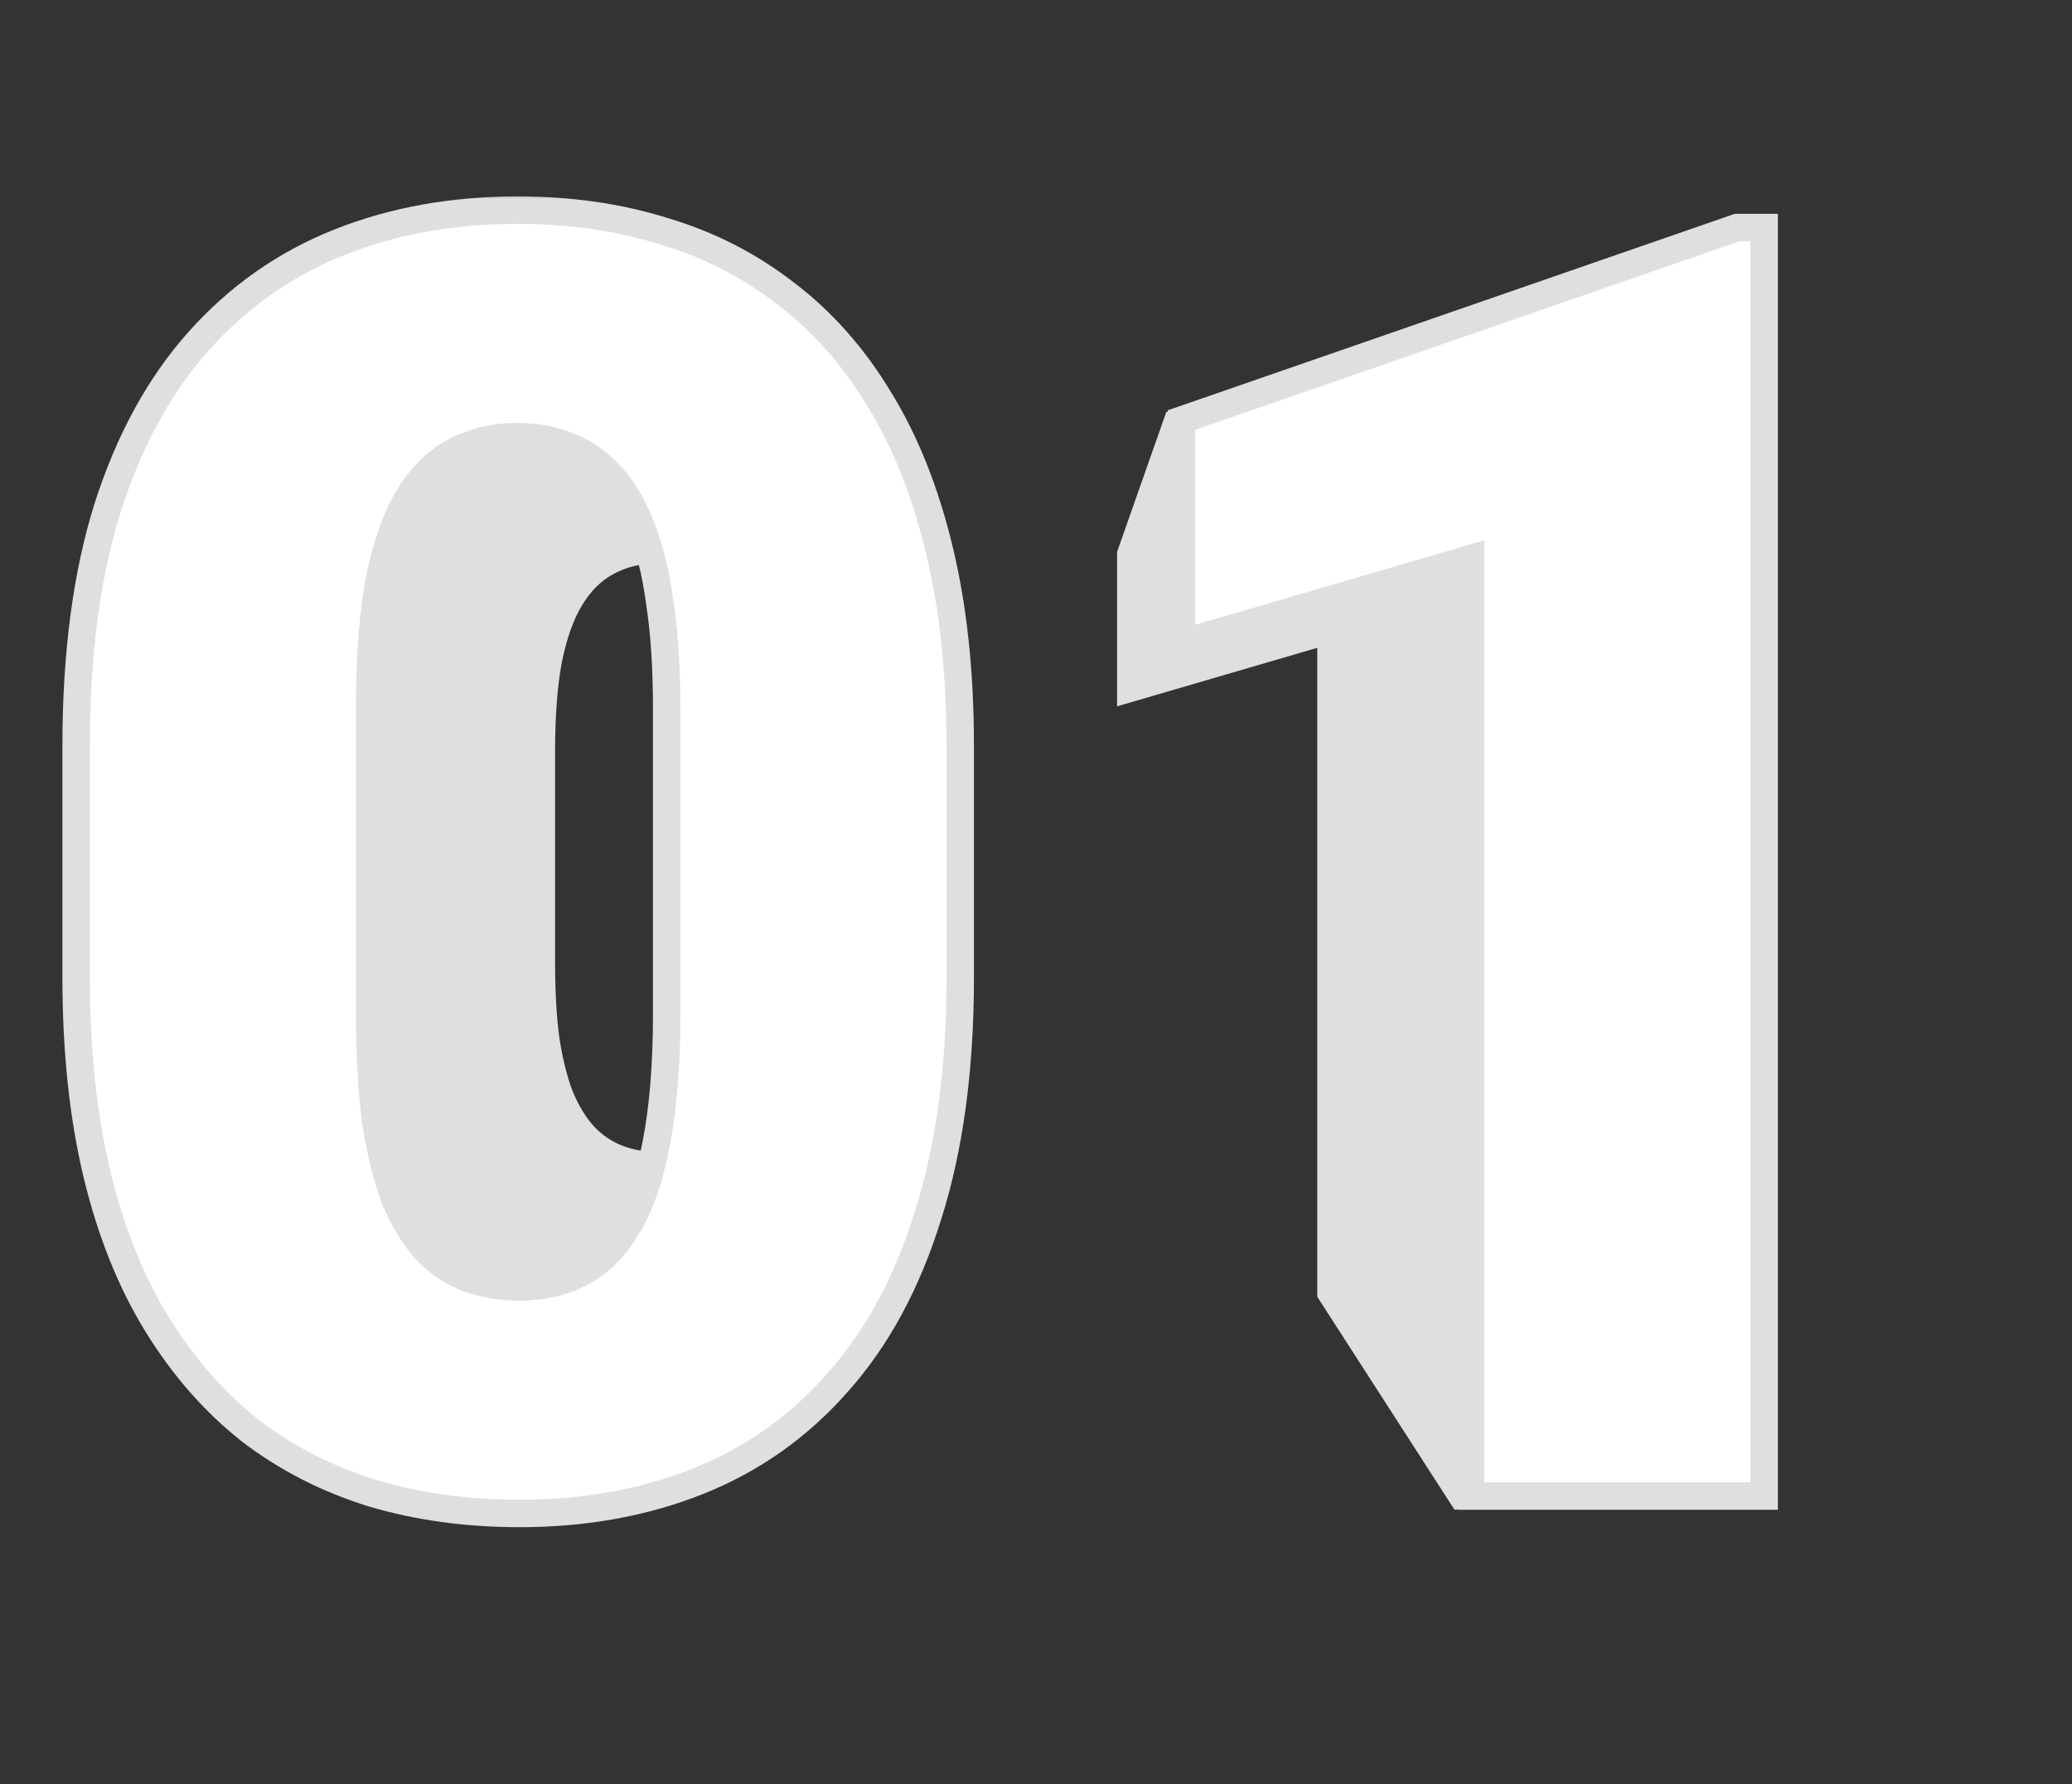 <svg width="151" height="130" viewBox="0 0 151 130" fill="none" xmlns="http://www.w3.org/2000/svg">
<rect x="0" y="0" width="151" height="130" fill="#333333" stroke="none"/>
<path d="M70.247 56.648V68.337C70.247 72.936 69.705 76.936 68.621 80.334C67.566 83.732 66.043 86.545 64.051 88.772C62.088 90.998 59.744 92.653 57.02 93.737C54.295 94.821 51.292 95.363 48.011 95.363C45.374 95.363 42.913 95.026 40.628 94.353C38.343 93.649 36.277 92.595 34.432 91.189C32.615 89.753 31.048 87.966 29.73 85.827C28.411 83.689 27.4 81.169 26.697 78.269C25.994 75.339 25.643 72.028 25.643 68.337V56.648C25.643 52.019 26.17 48.02 27.225 44.65C28.309 41.252 29.847 38.44 31.839 36.213C33.831 33.986 36.19 32.331 38.914 31.247C41.639 30.163 44.642 29.621 47.923 29.621C50.56 29.621 53.006 29.973 55.262 30.676C57.547 31.35 59.612 32.404 61.458 33.84C63.304 35.246 64.871 37.019 66.16 39.157C67.478 41.296 68.489 43.83 69.192 46.76C69.895 49.66 70.247 52.956 70.247 56.648ZM55.438 70.139V54.758C55.438 52.707 55.32 50.92 55.086 49.397C54.881 47.873 54.559 46.584 54.119 45.529C53.709 44.475 53.196 43.625 52.581 42.98C51.966 42.307 51.263 41.823 50.472 41.53C49.71 41.208 48.86 41.047 47.923 41.047C46.751 41.047 45.696 41.296 44.759 41.794C43.851 42.263 43.074 43.024 42.43 44.079C41.785 45.134 41.287 46.54 40.935 48.298C40.613 50.056 40.452 52.209 40.452 54.758V70.139C40.452 72.219 40.555 74.035 40.76 75.588C40.994 77.111 41.316 78.415 41.727 79.499C42.166 80.554 42.693 81.418 43.309 82.092C43.924 82.736 44.627 83.205 45.418 83.498C46.209 83.791 47.073 83.938 48.011 83.938C49.153 83.938 50.179 83.703 51.087 83.234C51.995 82.766 52.772 82.004 53.416 80.949C54.09 79.865 54.588 78.444 54.91 76.686C55.262 74.899 55.438 72.717 55.438 70.139Z" fill="#DFDFDF"/>
<path d="M110.809 30.5L106 110L95.999 94.484V47.199L81.409 51.462V40.212L85 30L110.809 30.5Z" fill="#DFDFDF"/>
<path d="M69.822 56.443V69.432C69.822 74.542 69.22 78.986 68.016 82.762C66.844 86.538 65.151 89.663 62.938 92.137C60.757 94.611 58.152 96.45 55.125 97.654C52.098 98.859 48.761 99.461 45.115 99.461C42.185 99.461 39.451 99.087 36.912 98.338C34.373 97.557 32.078 96.385 30.027 94.822C28.009 93.227 26.268 91.242 24.803 88.865C23.338 86.489 22.215 83.689 21.434 80.467C20.652 77.212 20.262 73.533 20.262 69.432V56.443C20.262 51.3 20.848 46.857 22.02 43.113C23.224 39.337 24.933 36.212 27.146 33.738C29.36 31.264 31.98 29.425 35.008 28.221C38.035 27.016 41.372 26.414 45.018 26.414C47.947 26.414 50.665 26.805 53.172 27.586C55.711 28.335 58.006 29.506 60.057 31.102C62.107 32.664 63.849 34.633 65.281 37.01C66.746 39.386 67.869 42.202 68.65 45.457C69.432 48.68 69.822 52.342 69.822 56.443ZM53.367 71.434V54.344C53.367 52.065 53.237 50.079 52.977 48.387C52.749 46.694 52.391 45.262 51.902 44.09C51.447 42.918 50.877 41.974 50.193 41.258C49.51 40.509 48.728 39.972 47.85 39.647C47.003 39.288 46.059 39.109 45.018 39.109C43.715 39.109 42.544 39.386 41.502 39.94C40.493 40.46 39.63 41.307 38.914 42.478C38.198 43.65 37.645 45.213 37.254 47.166C36.896 49.119 36.717 51.512 36.717 54.344V71.434C36.717 73.745 36.831 75.763 37.059 77.488C37.319 79.181 37.677 80.63 38.133 81.834C38.621 83.006 39.207 83.966 39.891 84.715C40.574 85.431 41.355 85.952 42.234 86.277C43.113 86.603 44.074 86.766 45.115 86.766C46.385 86.766 47.524 86.505 48.533 85.984C49.542 85.463 50.405 84.617 51.121 83.445C51.87 82.241 52.423 80.662 52.781 78.709C53.172 76.723 53.367 74.298 53.367 71.434Z" fill="#DFDFDF"/>
<path d="M114.891 27.391V98.484L99 98L98.436 45.945L82.225 50.682V38.182L113.377 27.391H114.891Z" fill="#DFDFDF"/>
<path d="M68.897 56.239V70.526C68.897 76.148 68.235 81.036 66.91 85.189C65.621 89.343 63.759 92.781 61.324 95.502C58.925 98.223 56.06 100.246 52.73 101.571C49.4 102.896 45.73 103.559 41.72 103.559C38.497 103.559 35.489 103.147 32.696 102.323C29.903 101.464 27.379 100.175 25.123 98.456C22.903 96.701 20.987 94.517 19.376 91.903C17.765 89.289 16.529 86.21 15.67 82.665C14.81 79.084 14.381 75.038 14.381 70.526V56.239C14.381 50.582 15.025 45.694 16.314 41.576C17.639 37.422 19.519 33.985 21.954 31.264C24.389 28.542 27.271 26.519 30.602 25.194C33.932 23.869 37.602 23.207 41.612 23.207C44.835 23.207 47.825 23.637 50.582 24.496C53.375 25.32 55.899 26.609 58.155 28.363C60.411 30.082 62.327 32.248 63.902 34.862C65.514 37.476 66.749 40.574 67.608 44.154C68.468 47.699 68.897 51.727 68.897 56.239ZM50.797 72.728V53.93C50.797 51.423 50.654 49.239 50.367 47.377C50.117 45.515 49.723 43.94 49.185 42.65C48.684 41.361 48.058 40.323 47.306 39.535C46.554 38.712 45.694 38.121 44.727 37.763C43.797 37.369 42.758 37.172 41.612 37.172C40.18 37.172 38.891 37.476 37.745 38.085C36.635 38.658 35.686 39.589 34.898 40.878C34.111 42.167 33.502 43.886 33.072 46.034C32.678 48.183 32.481 50.815 32.481 53.93V72.728C32.481 75.271 32.607 77.491 32.857 79.389C33.144 81.251 33.538 82.844 34.039 84.169C34.576 85.458 35.221 86.514 35.973 87.338C36.725 88.126 37.584 88.699 38.551 89.057C39.518 89.415 40.574 89.594 41.72 89.594C43.116 89.594 44.37 89.307 45.48 88.734C46.59 88.162 47.538 87.231 48.326 85.941C49.15 84.617 49.758 82.88 50.152 80.731C50.582 78.547 50.797 75.88 50.797 72.728Z" fill="#DFDFDF"/>
<path d="M118.473 24.281V102.484H101.372L100.372 44.691L82.54 49.901L83.54 36.151L116.808 24.281H118.473Z" fill="#DFDFDF"/>
<path d="M68.473 56.035V71.621C68.473 77.754 67.75 83.086 66.305 87.617C64.898 92.148 62.867 95.898 60.211 98.867C57.594 101.836 54.469 104.043 50.836 105.488C47.203 106.934 43.199 107.656 38.824 107.656C35.309 107.656 32.027 107.207 28.98 106.309C25.934 105.371 23.18 103.965 20.719 102.09C18.297 100.176 16.207 97.793 14.449 94.941C12.691 92.09 11.344 88.731 10.406 84.863C9.469 80.957 9 76.543 9 71.621V56.035C9 49.863 9.703 44.531 11.109 40.039C12.555 35.508 14.605 31.758 17.262 28.789C19.918 25.82 23.062 23.613 26.695 22.168C30.328 20.723 34.332 20 38.707 20C42.223 20 45.484 20.469 48.492 21.406C51.539 22.305 54.293 23.711 56.754 25.625C59.215 27.5 61.305 29.863 63.023 32.715C64.781 35.566 66.129 38.945 67.066 42.852C68.004 46.719 68.473 51.113 68.473 56.035ZM48.727 74.023V53.516C48.727 50.781 48.57 48.398 48.258 46.367C47.984 44.336 47.555 42.617 46.969 41.211C46.422 39.805 45.738 38.672 44.918 37.812C44.098 36.914 43.16 36.27 42.105 35.879C41.09 35.449 39.957 35.234 38.707 35.234C37.145 35.234 35.738 35.566 34.488 36.23C33.277 36.855 32.242 37.871 31.383 39.277C30.523 40.684 29.859 42.559 29.391 44.902C28.961 47.246 28.746 50.117 28.746 53.516V74.023C28.746 76.797 28.883 79.219 29.156 81.289C29.469 83.32 29.898 85.059 30.445 86.504C31.031 87.91 31.734 89.062 32.555 89.961C33.375 90.82 34.312 91.445 35.367 91.836C36.422 92.227 37.574 92.422 38.824 92.422C40.348 92.422 41.715 92.109 42.926 91.484C44.137 90.859 45.172 89.844 46.031 88.438C46.93 86.992 47.594 85.098 48.023 82.754C48.492 80.371 48.727 77.461 48.727 74.023Z" fill="#DFDFDF"/>
<path d="M122.555 21.172V106.484L106 110L102.809 43.438L83.356 49.121L84.356 34.121L120.738 21.172H122.555Z" fill="#DFDFDF"/>
<mask id="path-2-outside-1_60_943" maskUnits="userSpaceOnUse" x="4" y="14" width="126" height="98" fill="black">
<rect fill="white" x="4" y="14" width="126" height="98"/>
<path d="M69.978 54.347V71.231C69.978 77.875 69.195 83.652 67.629 88.561C66.106 93.469 63.905 97.532 61.027 100.748C58.192 103.964 54.807 106.355 50.871 107.921C46.935 109.487 42.598 110.27 37.858 110.27C34.05 110.27 30.495 109.783 27.194 108.81C23.894 107.794 20.91 106.271 18.244 104.239C15.62 102.166 13.356 99.584 11.452 96.495C9.548 93.406 8.088 89.767 7.072 85.577C6.057 81.345 5.549 76.564 5.549 71.231V54.347C5.549 47.66 6.311 41.884 7.834 37.018C9.4 32.109 11.621 28.046 14.499 24.83C17.377 21.614 20.783 19.223 24.719 17.657C28.654 16.091 32.992 15.309 37.731 15.309C41.54 15.309 45.074 15.816 48.332 16.832C51.633 17.805 54.616 19.329 57.282 21.402C59.948 23.434 62.212 25.994 64.074 29.083C65.978 32.172 67.439 35.833 68.454 40.065C69.47 44.254 69.978 49.015 69.978 54.347ZM48.586 73.834V51.617C48.586 48.655 48.417 46.074 48.078 43.873C47.782 41.672 47.316 39.81 46.682 38.287C46.089 36.764 45.349 35.536 44.46 34.605C43.571 33.632 42.556 32.934 41.413 32.511C40.313 32.045 39.086 31.812 37.731 31.812C36.039 31.812 34.515 32.172 33.161 32.892C31.849 33.569 30.728 34.669 29.797 36.192C28.866 37.716 28.146 39.747 27.639 42.286C27.173 44.825 26.94 47.935 26.94 51.617V73.834C26.94 76.838 27.088 79.462 27.385 81.705C27.723 83.906 28.189 85.789 28.781 87.355C29.416 88.878 30.178 90.126 31.066 91.1C31.955 92.031 32.971 92.708 34.113 93.131C35.256 93.554 36.504 93.766 37.858 93.766C39.509 93.766 40.99 93.427 42.302 92.75C43.614 92.073 44.735 90.973 45.666 89.449C46.639 87.883 47.359 85.831 47.824 83.292C48.332 80.711 48.586 77.558 48.586 73.834ZM128.566 16.578V109H107.175V40.699L86.101 46.856V30.606L126.599 16.578H128.566Z"/>
</mask>
<path d="M69.978 54.347V71.231C69.978 77.875 69.195 83.652 67.629 88.561C66.106 93.469 63.905 97.532 61.027 100.748C58.192 103.964 54.807 106.355 50.871 107.921C46.935 109.487 42.598 110.27 37.858 110.27C34.05 110.27 30.495 109.783 27.194 108.81C23.894 107.794 20.91 106.271 18.244 104.239C15.62 102.166 13.356 99.584 11.452 96.495C9.548 93.406 8.088 89.767 7.072 85.577C6.057 81.345 5.549 76.564 5.549 71.231V54.347C5.549 47.66 6.311 41.884 7.834 37.018C9.4 32.109 11.621 28.046 14.499 24.83C17.377 21.614 20.783 19.223 24.719 17.657C28.654 16.091 32.992 15.309 37.731 15.309C41.54 15.309 45.074 15.816 48.332 16.832C51.633 17.805 54.616 19.329 57.282 21.402C59.948 23.434 62.212 25.994 64.074 29.083C65.978 32.172 67.439 35.833 68.454 40.065C69.47 44.254 69.978 49.015 69.978 54.347ZM48.586 73.834V51.617C48.586 48.655 48.417 46.074 48.078 43.873C47.782 41.672 47.316 39.81 46.682 38.287C46.089 36.764 45.349 35.536 44.46 34.605C43.571 33.632 42.556 32.934 41.413 32.511C40.313 32.045 39.086 31.812 37.731 31.812C36.039 31.812 34.515 32.172 33.161 32.892C31.849 33.569 30.728 34.669 29.797 36.192C28.866 37.716 28.146 39.747 27.639 42.286C27.173 44.825 26.94 47.935 26.94 51.617V73.834C26.94 76.838 27.088 79.462 27.385 81.705C27.723 83.906 28.189 85.789 28.781 87.355C29.416 88.878 30.178 90.126 31.066 91.1C31.955 92.031 32.971 92.708 34.113 93.131C35.256 93.554 36.504 93.766 37.858 93.766C39.509 93.766 40.99 93.427 42.302 92.75C43.614 92.073 44.735 90.973 45.666 89.449C46.639 87.883 47.359 85.831 47.824 83.292C48.332 80.711 48.586 77.558 48.586 73.834ZM128.566 16.578V109H107.175V40.699L86.101 46.856V30.606L126.599 16.578H128.566Z" fill="white"/>
<path d="M67.629 88.561L66.676 88.257L66.674 88.264L67.629 88.561ZM61.027 100.748L60.282 100.081L60.277 100.087L61.027 100.748ZM27.194 108.81L26.9 109.765L26.912 109.769L27.194 108.81ZM18.244 104.239L17.624 105.024L17.631 105.029L17.638 105.035L18.244 104.239ZM7.072 85.577L6.1 85.811L6.1 85.813L7.072 85.577ZM7.834 37.018L6.881 36.714L6.88 36.719L7.834 37.018ZM48.332 16.832L48.035 17.787L48.042 17.789L48.049 17.791L48.332 16.832ZM57.282 21.402L56.668 22.192L56.676 22.198L57.282 21.402ZM64.074 29.083L63.218 29.599L63.223 29.608L64.074 29.083ZM68.454 40.065L67.482 40.298L67.482 40.3L68.454 40.065ZM48.078 43.873L47.087 44.007L47.088 44.016L47.09 44.025L48.078 43.873ZM46.682 38.287L45.75 38.65L45.754 38.661L45.759 38.672L46.682 38.287ZM44.46 34.605L43.721 35.28L43.729 35.288L43.737 35.296L44.46 34.605ZM41.413 32.511L41.023 33.432L41.044 33.441L41.066 33.449L41.413 32.511ZM33.161 32.892L33.62 33.78L33.63 33.775L33.161 32.892ZM27.639 42.286L26.658 42.09L26.657 42.098L26.655 42.106L27.639 42.286ZM27.385 81.705L26.393 81.836L26.395 81.847L26.396 81.857L27.385 81.705ZM28.781 87.355L27.846 87.708L27.852 87.724L27.858 87.739L28.781 87.355ZM31.066 91.1L30.328 91.774L30.335 91.782L30.343 91.79L31.066 91.1ZM34.113 93.131L33.766 94.069L34.113 93.131ZM42.302 92.75L42.76 93.639L42.302 92.75ZM45.666 89.449L44.817 88.921L44.813 88.928L45.666 89.449ZM47.824 83.292L46.843 83.099L46.841 83.112L47.824 83.292ZM68.978 54.347V71.231H70.978V54.347H68.978ZM68.978 71.231C68.978 77.8 68.203 83.47 66.676 88.257L68.582 88.864C70.186 83.834 70.978 77.95 70.978 71.231H68.978ZM66.674 88.264C65.185 93.062 63.047 96.99 60.282 100.081L61.773 101.415C64.762 98.073 67.026 93.877 68.584 88.857L66.674 88.264ZM60.277 100.087C57.545 103.186 54.289 105.485 50.501 106.992L51.241 108.85C55.324 107.225 58.84 104.742 61.778 101.409L60.277 100.087ZM50.501 106.992C46.697 108.505 42.486 109.27 37.858 109.27V111.27C42.71 111.27 47.174 110.468 51.241 108.85L50.501 106.992ZM37.858 109.27C34.135 109.27 30.677 108.794 27.477 107.85L26.912 109.769C30.313 110.772 33.964 111.27 37.858 111.27V109.27ZM27.488 107.854C24.297 106.872 21.42 105.401 18.85 103.444L17.638 105.035C20.401 107.14 23.49 108.716 26.9 109.765L27.488 107.854ZM18.864 103.455C16.34 101.459 14.152 98.969 12.303 95.97L10.601 97.02C12.561 100.2 14.901 102.872 17.624 105.024L18.864 103.455ZM12.303 95.97C10.463 92.986 9.04 89.448 8.044 85.341L6.1 85.813C7.136 90.086 8.632 93.826 10.601 97.02L12.303 95.97ZM8.045 85.344C7.051 81.203 6.549 76.502 6.549 71.231H4.549C4.549 76.625 5.062 81.487 6.1 85.811L8.045 85.344ZM6.549 71.231V54.347H4.549V71.231H6.549ZM6.549 54.347C6.549 47.732 7.303 42.062 8.788 37.316L6.88 36.719C5.318 41.707 4.549 47.589 4.549 54.347H6.549ZM8.787 37.322C10.318 32.521 12.477 28.59 15.244 25.497L13.754 24.163C10.766 27.503 8.482 31.696 6.881 36.714L8.787 37.322ZM15.244 25.497C18.021 22.394 21.299 20.094 25.088 18.586L24.349 16.728C20.267 18.352 16.733 20.834 13.754 24.163L15.244 25.497ZM25.088 18.586C28.893 17.073 33.103 16.309 37.731 16.309V14.309C32.88 14.309 28.415 15.11 24.349 16.728L25.088 18.586ZM37.731 16.309C41.451 16.309 44.883 16.804 48.035 17.787L48.63 15.877C45.264 14.828 41.629 14.309 37.731 14.309V16.309ZM48.049 17.791C51.232 18.73 54.103 20.196 56.668 22.192L57.896 20.613C55.13 18.461 52.033 16.881 48.615 15.873L48.049 17.791ZM56.676 22.198C59.234 24.147 61.416 26.61 63.218 29.599L64.931 28.567C63.009 25.378 60.662 22.72 57.888 20.607L56.676 22.198ZM63.223 29.608C65.062 32.591 66.486 36.149 67.482 40.298L69.427 39.831C68.391 35.516 66.895 31.753 64.925 28.558L63.223 29.608ZM67.482 40.3C68.475 44.397 68.978 49.076 68.978 54.347H70.978C70.978 48.953 70.464 44.111 69.426 39.829L67.482 40.3ZM49.586 73.834V51.617H47.586V73.834H49.586ZM49.586 51.617C49.586 48.62 49.415 45.985 49.066 43.721L47.09 44.025C47.419 46.162 47.586 48.69 47.586 51.617H49.586ZM49.069 43.74C48.765 41.48 48.282 39.529 47.605 37.903L45.759 38.672C46.351 40.093 46.799 41.865 47.087 44.007L49.069 43.74ZM47.614 37.925C46.986 36.311 46.183 34.962 45.183 33.915L43.737 35.296C44.514 36.111 45.192 37.216 45.75 38.65L47.614 37.925ZM45.198 33.931C44.211 32.85 43.065 32.056 41.76 31.573L41.066 33.449C42.047 33.812 42.931 34.414 43.721 35.28L45.198 33.931ZM41.803 31.59C40.564 31.066 39.202 30.812 37.731 30.812V32.812C38.97 32.812 40.062 33.025 41.023 33.432L41.803 31.59ZM37.731 30.812C35.892 30.812 34.205 31.205 32.692 32.008L33.63 33.775C34.825 33.14 36.185 32.812 37.731 32.812V30.812ZM32.703 32.003C31.197 32.78 29.95 34.024 28.944 35.671L30.65 36.714C31.506 35.314 32.502 34.357 33.62 33.78L32.703 32.003ZM28.944 35.671C27.93 37.329 27.18 39.483 26.658 42.09L28.619 42.482C29.113 40.011 29.801 38.103 30.65 36.714L28.944 35.671ZM26.655 42.106C26.175 44.724 25.94 47.898 25.94 51.617H27.94C27.94 47.973 28.171 44.927 28.622 42.467L26.655 42.106ZM25.94 51.617V73.834H27.94V51.617H25.94ZM25.94 73.834C25.94 76.869 26.09 79.538 26.393 81.836L28.376 81.574C28.087 79.386 27.94 76.808 27.94 73.834H25.94ZM26.396 81.857C26.742 84.106 27.222 86.06 27.846 87.708L29.716 87.001C29.155 85.517 28.704 83.706 28.373 81.553L26.396 81.857ZM27.858 87.739C28.527 89.343 29.345 90.697 30.328 91.774L31.805 90.425C31.011 89.556 30.305 88.413 29.704 86.97L27.858 87.739ZM30.343 91.79C31.331 92.825 32.473 93.59 33.766 94.069L34.461 92.193C33.468 91.826 32.58 91.237 31.79 90.409L30.343 91.79ZM33.766 94.069C35.031 94.537 36.399 94.766 37.858 94.766V92.766C36.61 92.766 35.48 92.571 34.461 92.193L33.766 94.069ZM37.858 94.766C39.649 94.766 41.291 94.397 42.76 93.639L41.843 91.861C40.689 92.457 39.368 92.766 37.858 92.766V94.766ZM42.76 93.639C44.266 92.862 45.513 91.618 46.519 89.971L44.813 88.928C43.957 90.328 42.961 91.284 41.843 91.861L42.76 93.639ZM46.515 89.977C47.575 88.272 48.328 86.089 48.808 83.472L46.841 83.112C46.389 85.573 45.703 87.495 44.817 88.921L46.515 89.977ZM48.805 83.485C49.33 80.82 49.586 77.598 49.586 73.834H47.586C47.586 77.517 47.334 80.601 46.843 83.099L48.805 83.485ZM128.566 16.578H129.566V15.578H128.566V16.578ZM128.566 109V110H129.566V109H128.566ZM107.175 109H106.175V110H107.175V109ZM107.175 40.699H108.175V39.365L106.894 39.739L107.175 40.699ZM86.101 46.856H85.101V48.19L86.381 47.816L86.101 46.856ZM86.101 30.606L85.773 29.662L85.101 29.895V30.606H86.101ZM126.599 16.578V15.578H126.43L126.271 15.633L126.599 16.578ZM127.566 16.578V109H129.566V16.578H127.566ZM128.566 108H107.175V110H128.566V108ZM108.175 109V40.699H106.175V109H108.175ZM106.894 39.739L85.82 45.897L86.381 47.816L107.455 41.659L106.894 39.739ZM87.101 46.856V30.606H85.101V46.856H87.101ZM86.428 31.551L126.926 17.523L126.271 15.633L85.773 29.662L86.428 31.551ZM126.599 17.578H128.566V15.578H126.599V17.578Z" fill="#DFDFDF" mask="url(#path-2-outside-1_60_943)"/>
</svg>
